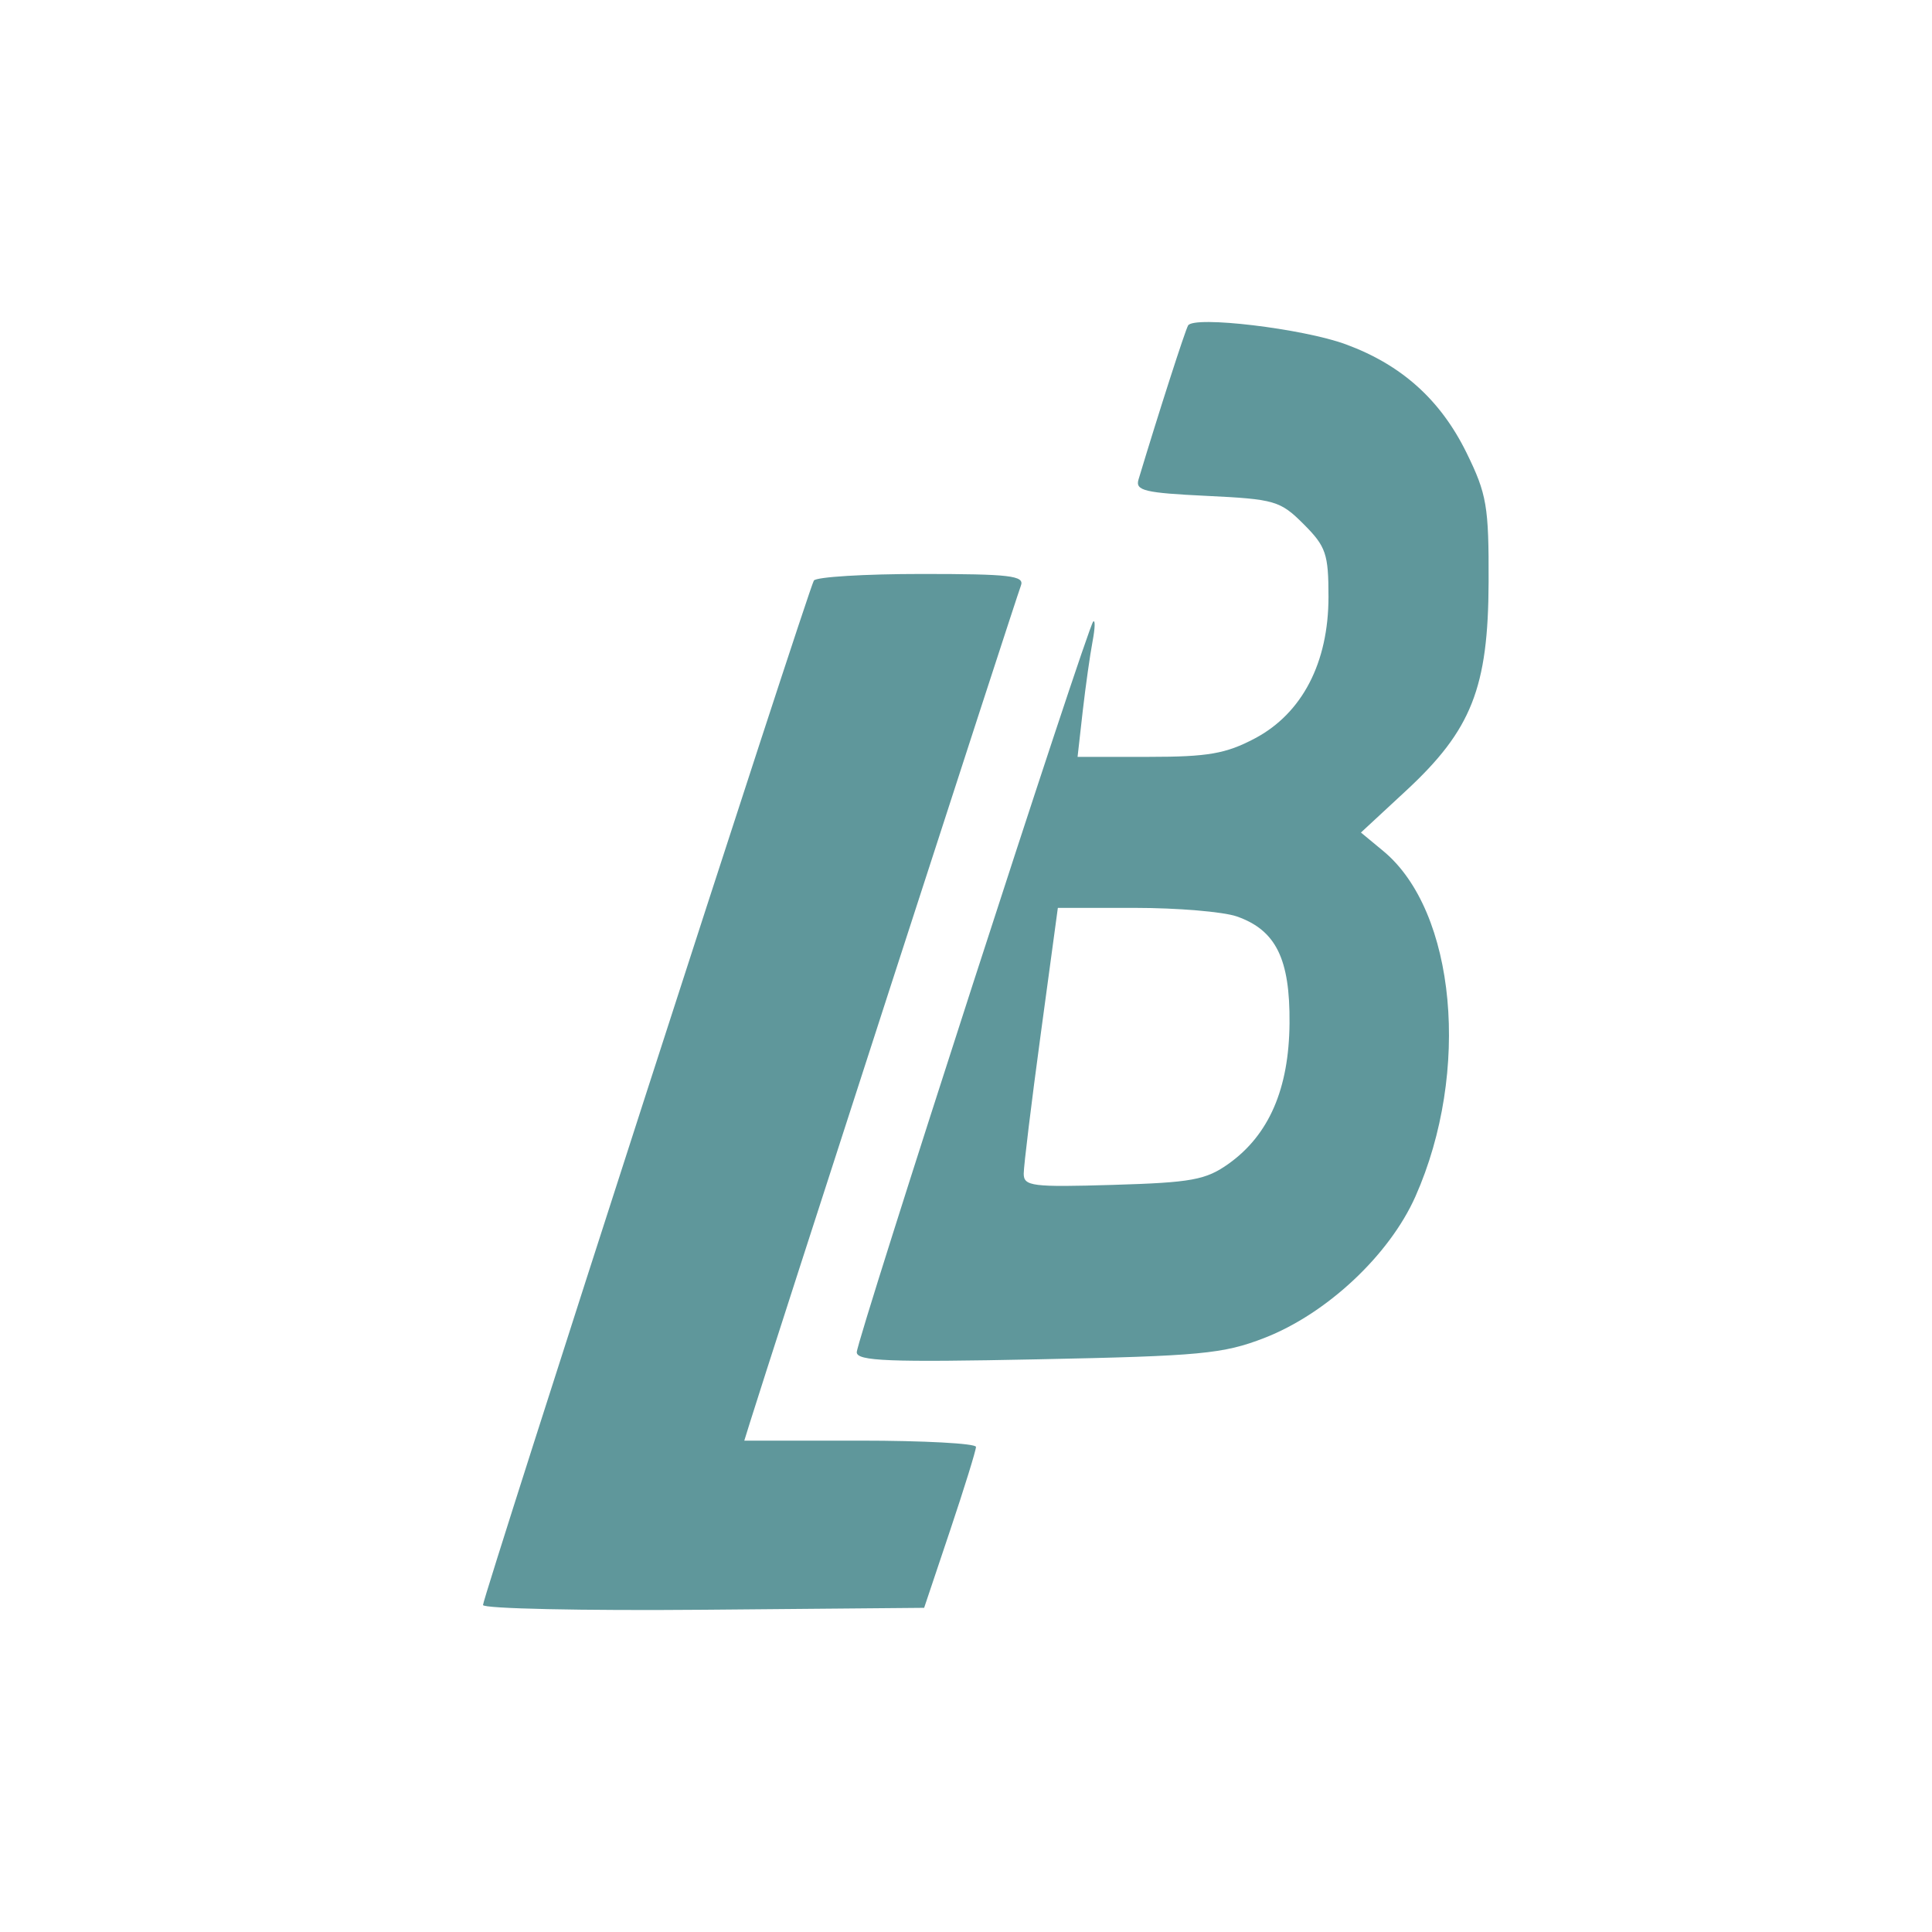 <svg width="24" height="24" viewBox="0 0 24 24" fill="none" xmlns="http://www.w3.org/2000/svg">
<path fill-rule="evenodd" clip-rule="evenodd" d="M14.759 4.043C14.723 4.103 14.392 5.13 14.143 5.957C14.101 6.095 14.22 6.123 14.99 6.16C15.836 6.201 15.903 6.22 16.195 6.512C16.472 6.789 16.503 6.881 16.503 7.414C16.503 8.232 16.176 8.862 15.588 9.173C15.229 9.363 15.005 9.402 14.27 9.402H13.386L13.45 8.834C13.486 8.521 13.541 8.132 13.572 7.969C13.603 7.806 13.607 7.695 13.58 7.722C13.505 7.797 10.643 16.643 10.643 16.798C10.643 16.908 11.041 16.924 12.89 16.886C14.914 16.845 15.193 16.819 15.705 16.621C16.481 16.32 17.259 15.592 17.583 14.863C18.271 13.313 18.086 11.32 17.185 10.573L16.906 10.342L17.466 9.823C18.28 9.069 18.488 8.544 18.492 7.228C18.495 6.288 18.47 6.139 18.218 5.625C17.894 4.966 17.411 4.532 16.717 4.277C16.188 4.082 14.832 3.92 14.759 4.043ZM10.11 7.212C10.04 7.324 6 19.835 6 19.938C6 19.983 7.233 20.01 8.74 19.997L11.48 19.973L11.802 19.013C11.979 18.485 12.124 18.017 12.124 17.974C12.124 17.931 11.477 17.896 10.685 17.896H9.246L9.315 17.674C9.534 16.966 12.618 7.442 12.682 7.275C12.73 7.151 12.545 7.13 11.449 7.13C10.74 7.13 10.137 7.167 10.11 7.212ZM15.363 11.384C15.85 11.554 16.026 11.911 16.019 12.711C16.012 13.526 15.764 14.098 15.263 14.456C14.979 14.658 14.804 14.69 13.828 14.719C12.823 14.749 12.717 14.736 12.717 14.58C12.717 14.484 12.812 13.703 12.929 12.842L13.141 11.278H14.099C14.627 11.278 15.195 11.326 15.363 11.384Z" fill="#5F979B"/>
</svg>
